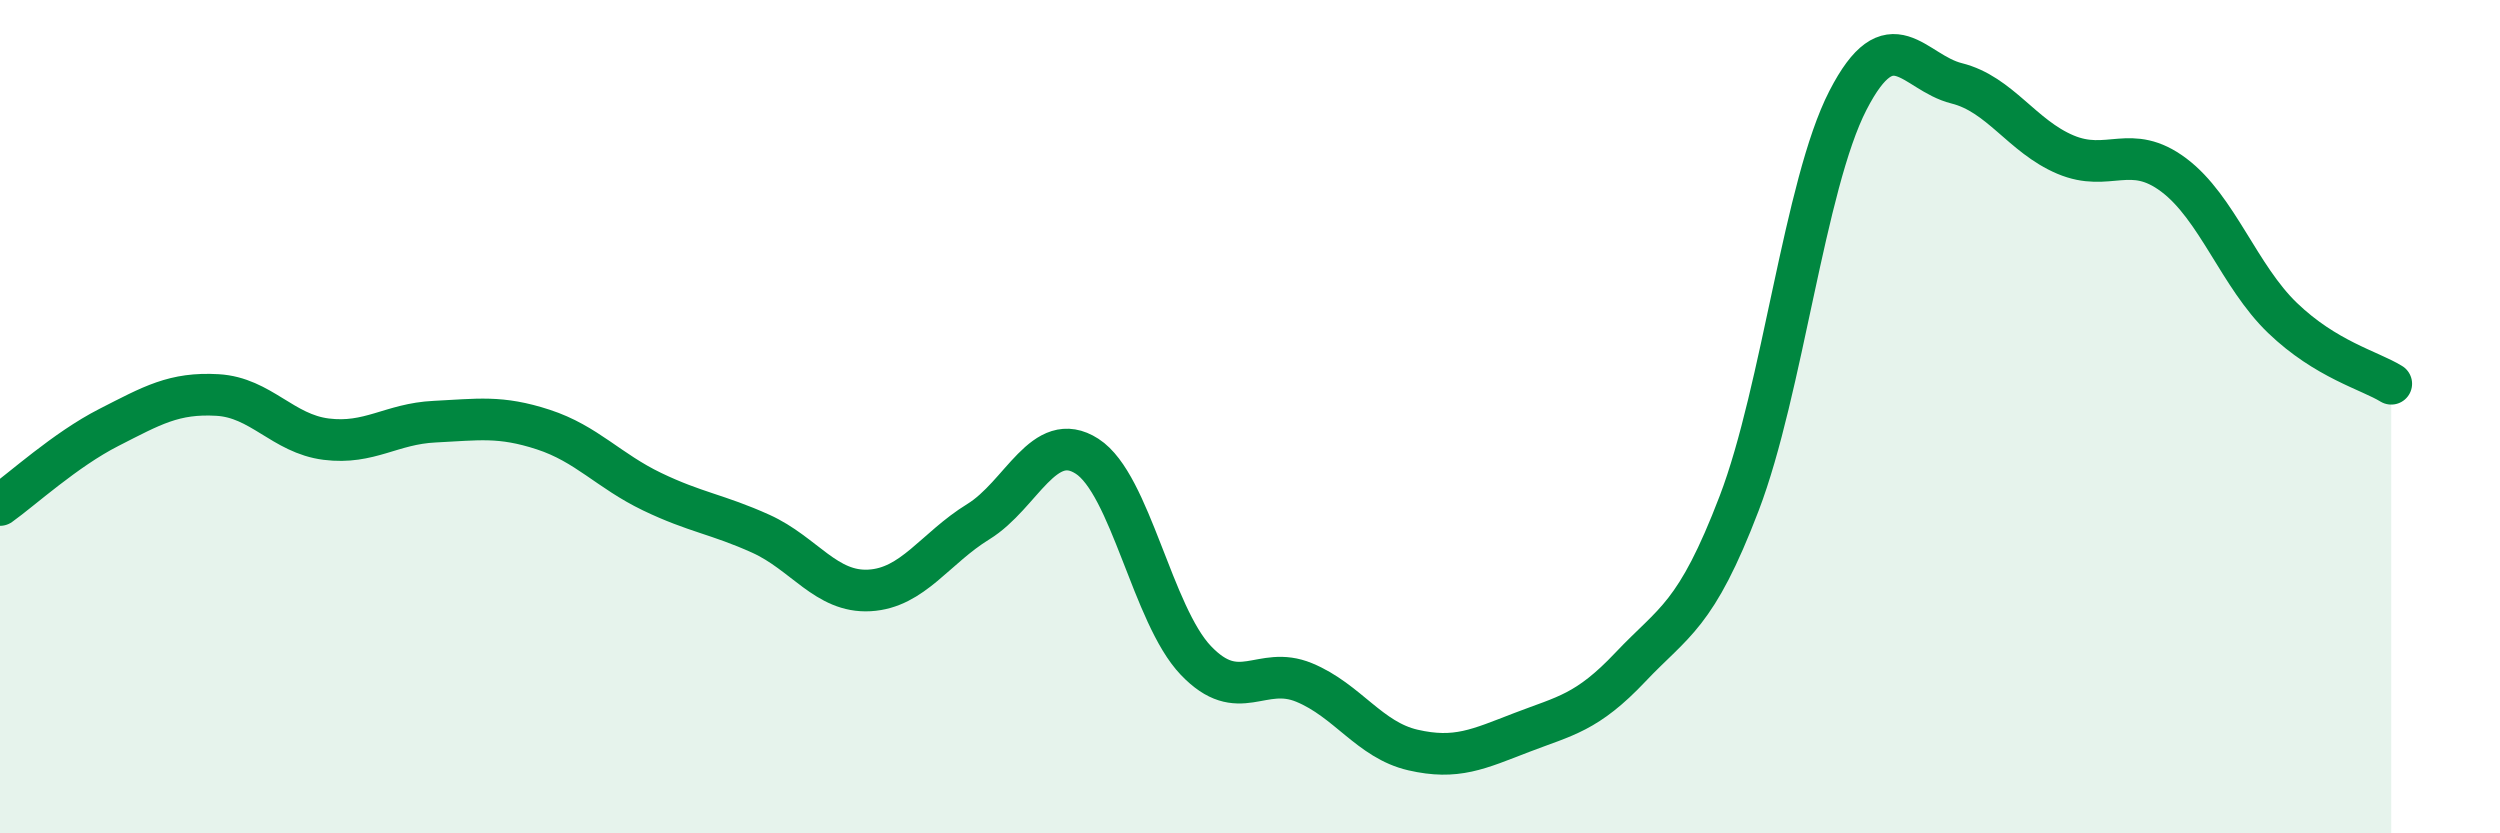 
    <svg width="60" height="20" viewBox="0 0 60 20" xmlns="http://www.w3.org/2000/svg">
      <path
        d="M 0,12.12 C 0.52,11.75 1.57,10.79 2.61,10.26 C 3.65,9.73 4.18,9.42 5.22,9.48 C 6.26,9.54 6.79,10.41 7.83,10.54 C 8.87,10.67 9.39,10.17 10.43,10.12 C 11.47,10.07 12,9.97 13.04,10.31 C 14.08,10.65 14.61,11.3 15.65,11.8 C 16.69,12.3 17.22,12.34 18.26,12.81 C 19.3,13.28 19.83,14.23 20.87,14.17 C 21.91,14.11 22.44,13.16 23.48,12.52 C 24.52,11.88 25.05,10.28 26.09,10.95 C 27.13,11.62 27.66,14.76 28.7,15.85 C 29.74,16.94 30.26,15.95 31.3,16.38 C 32.34,16.81 32.87,17.76 33.91,18 C 34.95,18.24 35.48,17.98 36.52,17.58 C 37.56,17.18 38.09,17.11 39.13,16.01 C 40.17,14.91 40.7,14.8 41.74,12.08 C 42.78,9.36 43.31,4.43 44.35,2.41 C 45.39,0.39 45.92,1.74 46.96,2 C 48,2.26 48.53,3.27 49.57,3.71 C 50.61,4.15 51.13,3.42 52.17,4.2 C 53.21,4.98 53.74,6.63 54.78,7.63 C 55.82,8.63 56.87,8.89 57.39,9.21L57.39 20L0 20Z"
        fill="#008740"
        opacity="0.1"
        stroke-linecap="round"
        stroke-linejoin="round"
      />
      <path
        d="M 0,12.12 C 0.52,11.75 1.57,10.79 2.61,10.26 C 3.65,9.73 4.18,9.42 5.22,9.48 C 6.26,9.54 6.79,10.41 7.83,10.54 C 8.87,10.67 9.39,10.17 10.43,10.12 C 11.47,10.07 12,9.97 13.04,10.31 C 14.08,10.65 14.61,11.3 15.65,11.8 C 16.69,12.3 17.22,12.34 18.26,12.81 C 19.3,13.28 19.83,14.23 20.87,14.17 C 21.91,14.11 22.44,13.16 23.48,12.52 C 24.52,11.88 25.05,10.28 26.09,10.95 C 27.13,11.62 27.66,14.76 28.7,15.85 C 29.74,16.94 30.26,15.95 31.3,16.38 C 32.34,16.81 32.87,17.76 33.91,18 C 34.95,18.24 35.48,17.98 36.52,17.58 C 37.56,17.18 38.09,17.11 39.13,16.01 C 40.17,14.91 40.7,14.8 41.74,12.08 C 42.78,9.36 43.31,4.43 44.35,2.41 C 45.39,0.39 45.92,1.74 46.96,2 C 48,2.26 48.53,3.27 49.57,3.71 C 50.61,4.15 51.13,3.42 52.17,4.2 C 53.21,4.98 53.74,6.63 54.78,7.63 C 55.82,8.63 56.87,8.89 57.39,9.21"
        stroke="#008740"
        stroke-width="1"
        fill="none"
        stroke-linecap="round"
        stroke-linejoin="round"
      />
    </svg>
  